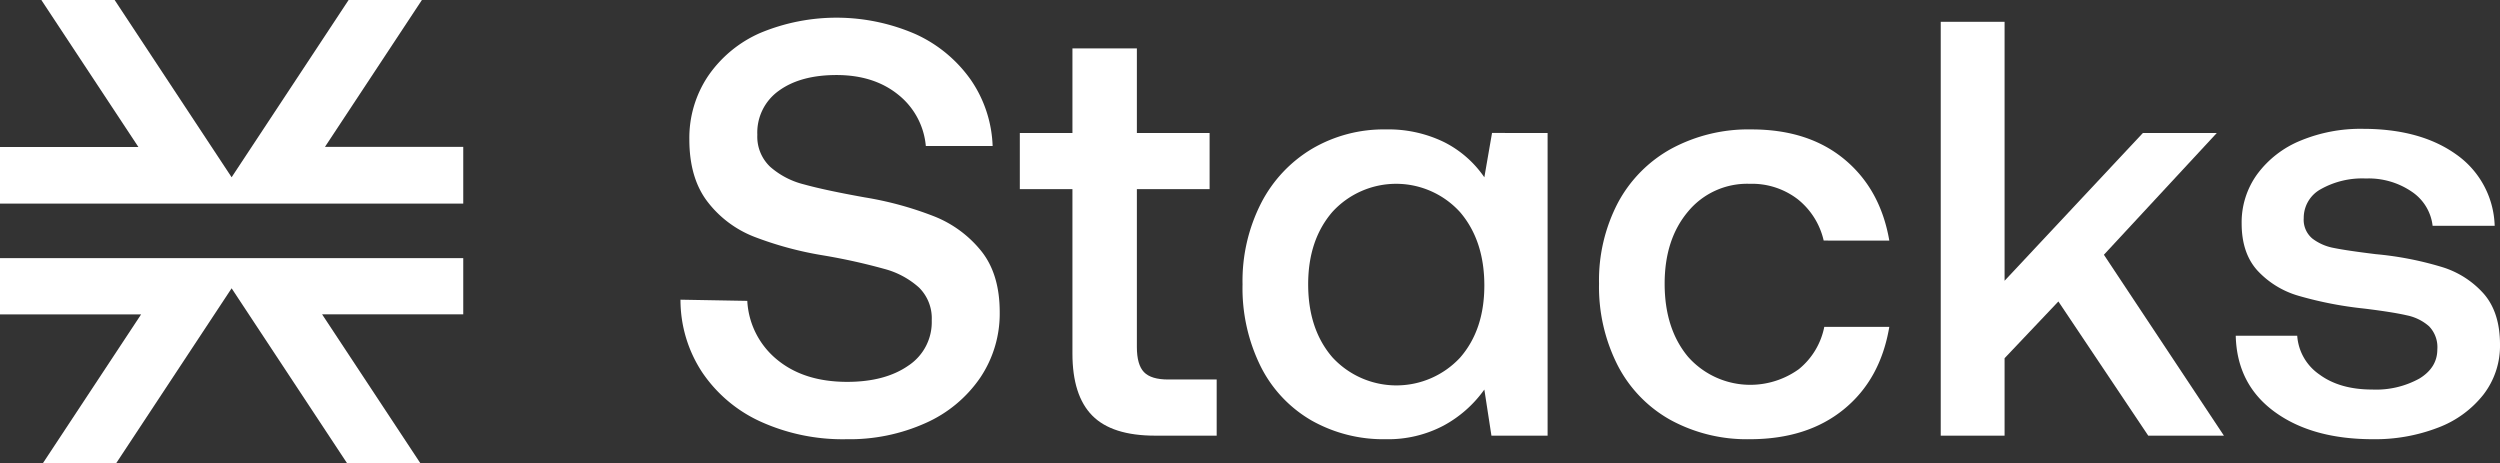 <?xml version="1.0" encoding="UTF-8"?> <svg xmlns="http://www.w3.org/2000/svg" viewBox="0 0 537.448 99.59"><rect x="0" y="0" width="537.448" height="99.59" fill="#333333" stroke="none"/> <g id="white-rgb"> <path id="logoMark" d="M90.375,99.59l-21.13-32.014h30.344V55.498H0V67.59H30.334L9.214,99.59H24.971L49.794,61.978,74.618,99.59ZM99.589,43.775v-12.2H69.861L90.701,0H74.944l-25.15,38.105L24.645,0H8.888L29.754,31.603H0V43.775Z" style="fill: #fff"></path> <g id="type"> <path id="type_CompoundPathItem_" data-name="type &lt;CompoundPathItem&gt;" d="M160.651,64.68a17.499,17.499,0,0,0,6.418,12.646q5.782,4.765,15.061,4.766,8.133,0,13.154-3.495a11.19,11.19,0,0,0,5.02-9.723,9.293,9.293,0,0,0-2.732-7.054,18.065,18.065,0,0,0-7.436-4.003,128.897,128.897,0,0,0-13.218-2.923A74.824,74.824,0,0,1,162.113,50.89a23.263,23.263,0,0,1-10.041-7.562q-3.877-5.082-3.876-13.345a23.864,23.864,0,0,1,4.003-13.599,26.364,26.364,0,0,1,11.185-9.278,42.586,42.586,0,0,1,33.489.254,29.359,29.359,0,0,1,11.819,9.786,26.685,26.685,0,0,1,4.703,14.234H199.033A15.887,15.887,0,0,0,193.06,20.324q-5.213-4.194-13.218-4.194-7.753,0-12.392,3.368a11.019,11.019,0,0,0-4.64,9.469,8.912,8.912,0,0,0,2.733,6.863,17.306,17.306,0,0,0,7.308,3.813q4.575,1.271,13.091,2.796a73.387,73.387,0,0,1,14.869,4.067,24.605,24.605,0,0,1,10.168,7.499q3.938,4.957,3.939,13.091a24.667,24.667,0,0,1-4.193,14.107,27.943,27.943,0,0,1-11.693,9.723,39.847,39.847,0,0,1-17.03,3.495,42.692,42.692,0,0,1-18.556-3.812,30.22,30.22,0,0,1-12.518-10.612A28.257,28.257,0,0,1,146.29,64.426Z" style="fill: #fff"></path> <path id="type_CompoundPathItem_2" data-name="type &lt;CompoundPathItem&gt;" d="M230.551,40.659H219.24V28.586h11.312V10.411h13.853V28.586h15.634V40.659H244.404V74.594q0,3.813,1.525,5.401,1.525,1.591,5.211,1.589h10.421V93.657H248.344q-9.28,0-13.536-4.321-4.258-4.318-4.257-13.345Z" style="fill: #fff"></path> <path id="type_CompoundPathItem_3" data-name="type &lt;CompoundPathItem&gt;" d="M332.702,28.586V93.657H320.627l-1.524-9.913a25.78,25.78,0,0,1-8.77,7.753A25.513,25.513,0,0,1,297.878,94.42a31.383,31.383,0,0,1-15.887-4.003,27.724,27.724,0,0,1-10.931-11.566,37.848,37.848,0,0,1-3.939-17.73,36.798,36.798,0,0,1,4.003-17.475,29.02,29.02,0,0,1,10.994-11.693,30.396,30.396,0,0,1,15.76-4.13,27.288,27.288,0,0,1,12.582,2.732,22.997,22.997,0,0,1,8.643,7.562l1.652-9.532Zm-18.81,48.295q5.209-5.972,5.211-15.505,0-9.658-5.211-15.76a18.557,18.557,0,0,0-27.452-.064q-5.213,6.038-5.211,15.569,0,9.661,5.211,15.696a18.689,18.689,0,0,0,27.452.063Z" style="fill: #fff"></path> <path id="type_CompoundPathItem_4" data-name="type &lt;CompoundPathItem&gt;" d="M396.375,88.002q-7.881,6.419-20.207,6.418a34.234,34.234,0,0,1-17.031-4.131,28.171,28.171,0,0,1-11.375-11.756,37.179,37.179,0,0,1-4.003-17.539,35.952,35.952,0,0,1,4.066-17.412,28.686,28.686,0,0,1,11.503-11.629,34.883,34.883,0,0,1,17.221-4.13q12.201,0,19.954,6.418,7.75,6.42,9.659,17.476H392.054a15.859,15.859,0,0,0-5.593-8.896,16.124,16.124,0,0,0-10.294-3.305,16.489,16.489,0,0,0-13.281,5.974q-5.023,5.975-5.021,15.505,0,9.661,5.021,15.696a17.866,17.866,0,0,0,23.83,2.669,15.587,15.587,0,0,0,5.465-9.087h13.98Q404.255,81.586,396.375,88.002Z" style="fill: #fff"></path> <path id="type_CompoundPathItem_5" data-name="type &lt;CompoundPathItem&gt;" d="M417.217,4.692h13.726v55.667l29.74-31.773H476.57L452.295,54.767l25.801,38.891H461.827l-19.318-28.85-11.566,12.2V93.657H417.217Z" style="fill: #fff"></path> <path id="type_CompoundPathItem_6" data-name="type &lt;CompoundPathItem&gt;" d="M493.855,72.179a11.022,11.022,0,0,0,4.766,8.324q4.386,3.242,11.375,3.241A19.275,19.275,0,0,0,520.1,81.393q3.874-2.35,3.876-6.291a6.445,6.445,0,0,0-1.779-4.956,10.332,10.332,0,0,0-4.766-2.352q-2.988-.697-9.215-1.462A80.665,80.665,0,0,1,494.172,63.6a19.355,19.355,0,0,1-8.896-5.465q-3.369-3.748-3.368-10.104a17.599,17.599,0,0,1,3.368-10.612,21.8,21.8,0,0,1,9.278-7.181,33.641,33.641,0,0,1,13.408-2.542q12.327,0,20.018,5.465a19.418,19.418,0,0,1,8.324,15.378H522.96a10.215,10.215,0,0,0-4.448-7.308,16.443,16.443,0,0,0-9.913-2.859,18.106,18.106,0,0,0-9.659,2.288,7.018,7.018,0,0,0-3.686,6.228,5.251,5.251,0,0,0,1.843,4.385,10.809,10.809,0,0,0,4.639,2.034q2.793.572,9.024,1.334a71.327,71.327,0,0,1,14.107,2.732,19.673,19.673,0,0,1,9.15,5.847q3.432,4.003,3.432,10.866a17.159,17.159,0,0,1-3.559,10.739,22.46,22.46,0,0,1-9.786,7.117A37.532,37.532,0,0,1,510.123,94.42q-13.091,0-21.161-5.91t-8.324-16.331Z" style="fill: #fff"></path> </g> </g> </svg> 